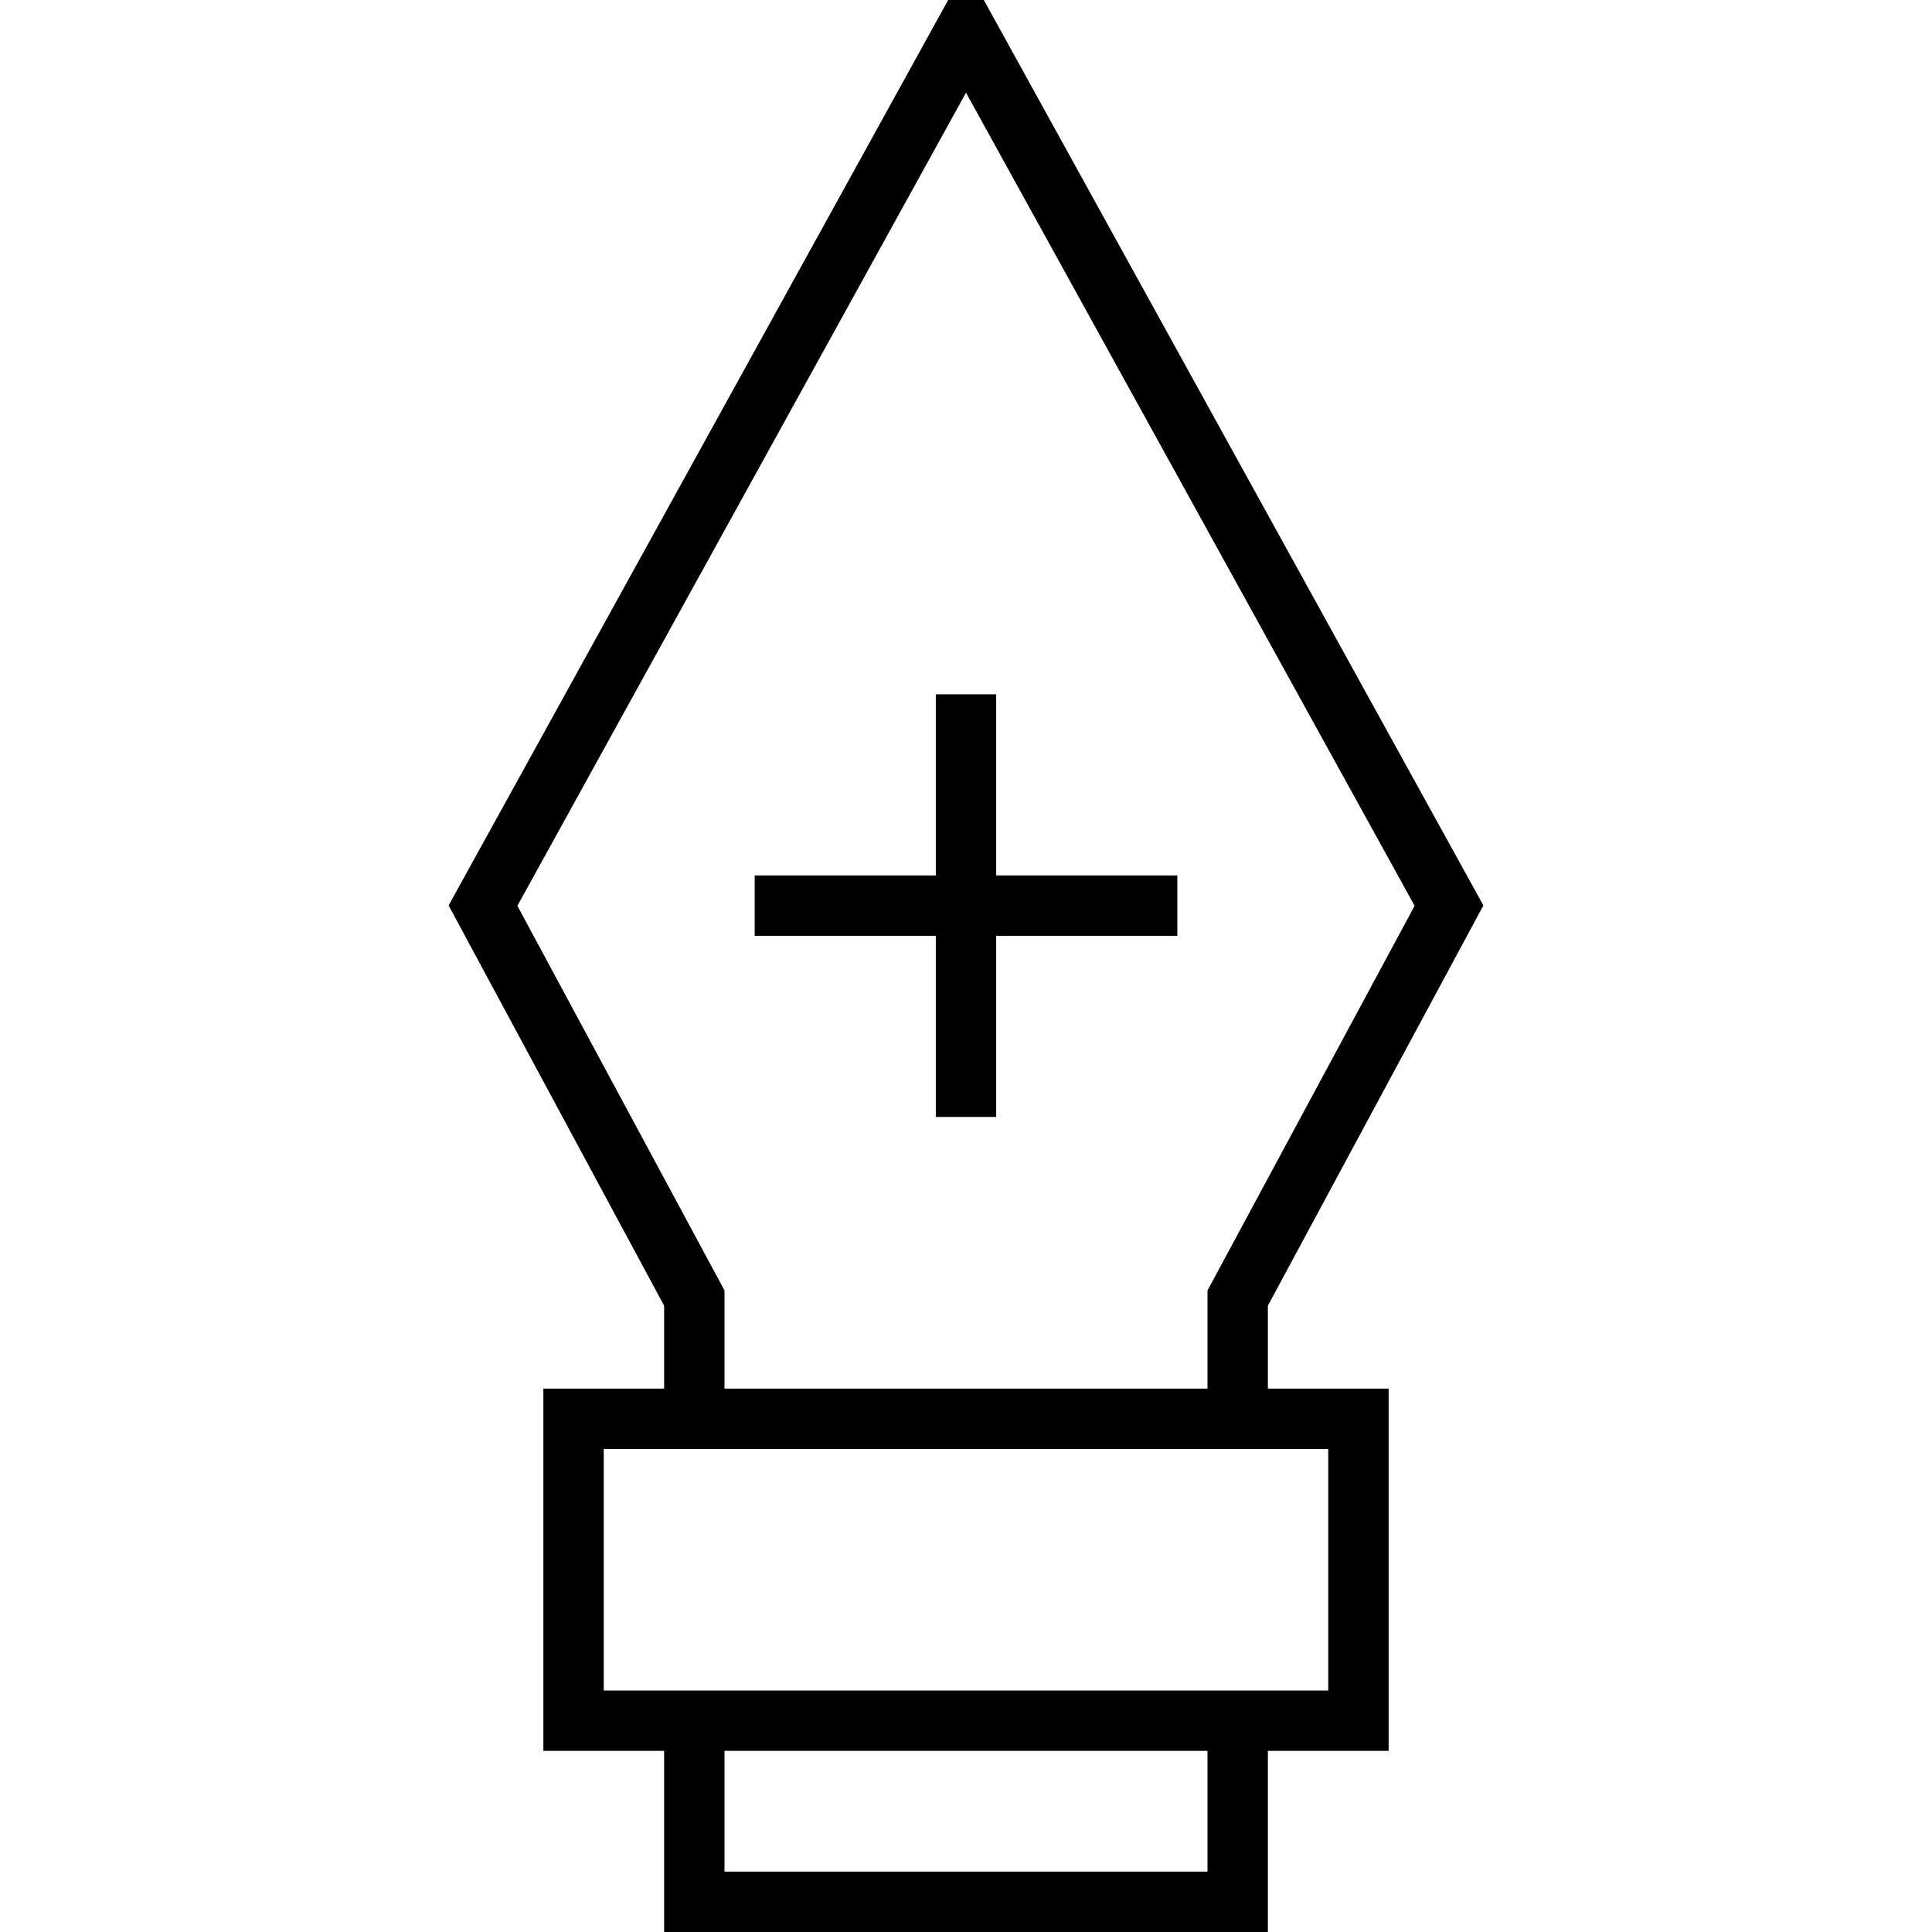 <?xml version="1.0" encoding="utf-8"?>
<!-- Generator: Adobe Illustrator 16.0.0, SVG Export Plug-In . SVG Version: 6.00 Build 0)  -->
<!DOCTYPE svg PUBLIC "-//W3C//DTD SVG 1.1//EN" "http://www.w3.org/Graphics/SVG/1.1/DTD/svg11.dtd">
<svg version="1.1" id="Layer_1" xmlns="http://www.w3.org/2000/svg" xmlns:xlink="http://www.w3.org/1999/xlink" x="0px" y="0px"
	 width="64px" height="64px" viewBox="0 0 64 64" enable-background="new 0 0 64 64" xml:space="preserve">
<g>
	<path d="M22,43.252V46h-4v12h4v6h20v-6h4V46h-4v-2.748l7.139-13.258L32-1.07L14.861,29.994L22,43.252z M40,62H24v-4h16V62z M44,56
		h-2H22h-2v-8h24V56z M46.861,30.006L40,42.748V46H24v-3.252l-6.861-12.742L32,3.07L46.861,30.006z"/>
	<polygon points="31,37 33,37 33,31 39,31 39,29 33,29 33,23 31,23 31,29 25,29 25,31 31,31 	"/>
</g>
</svg>
